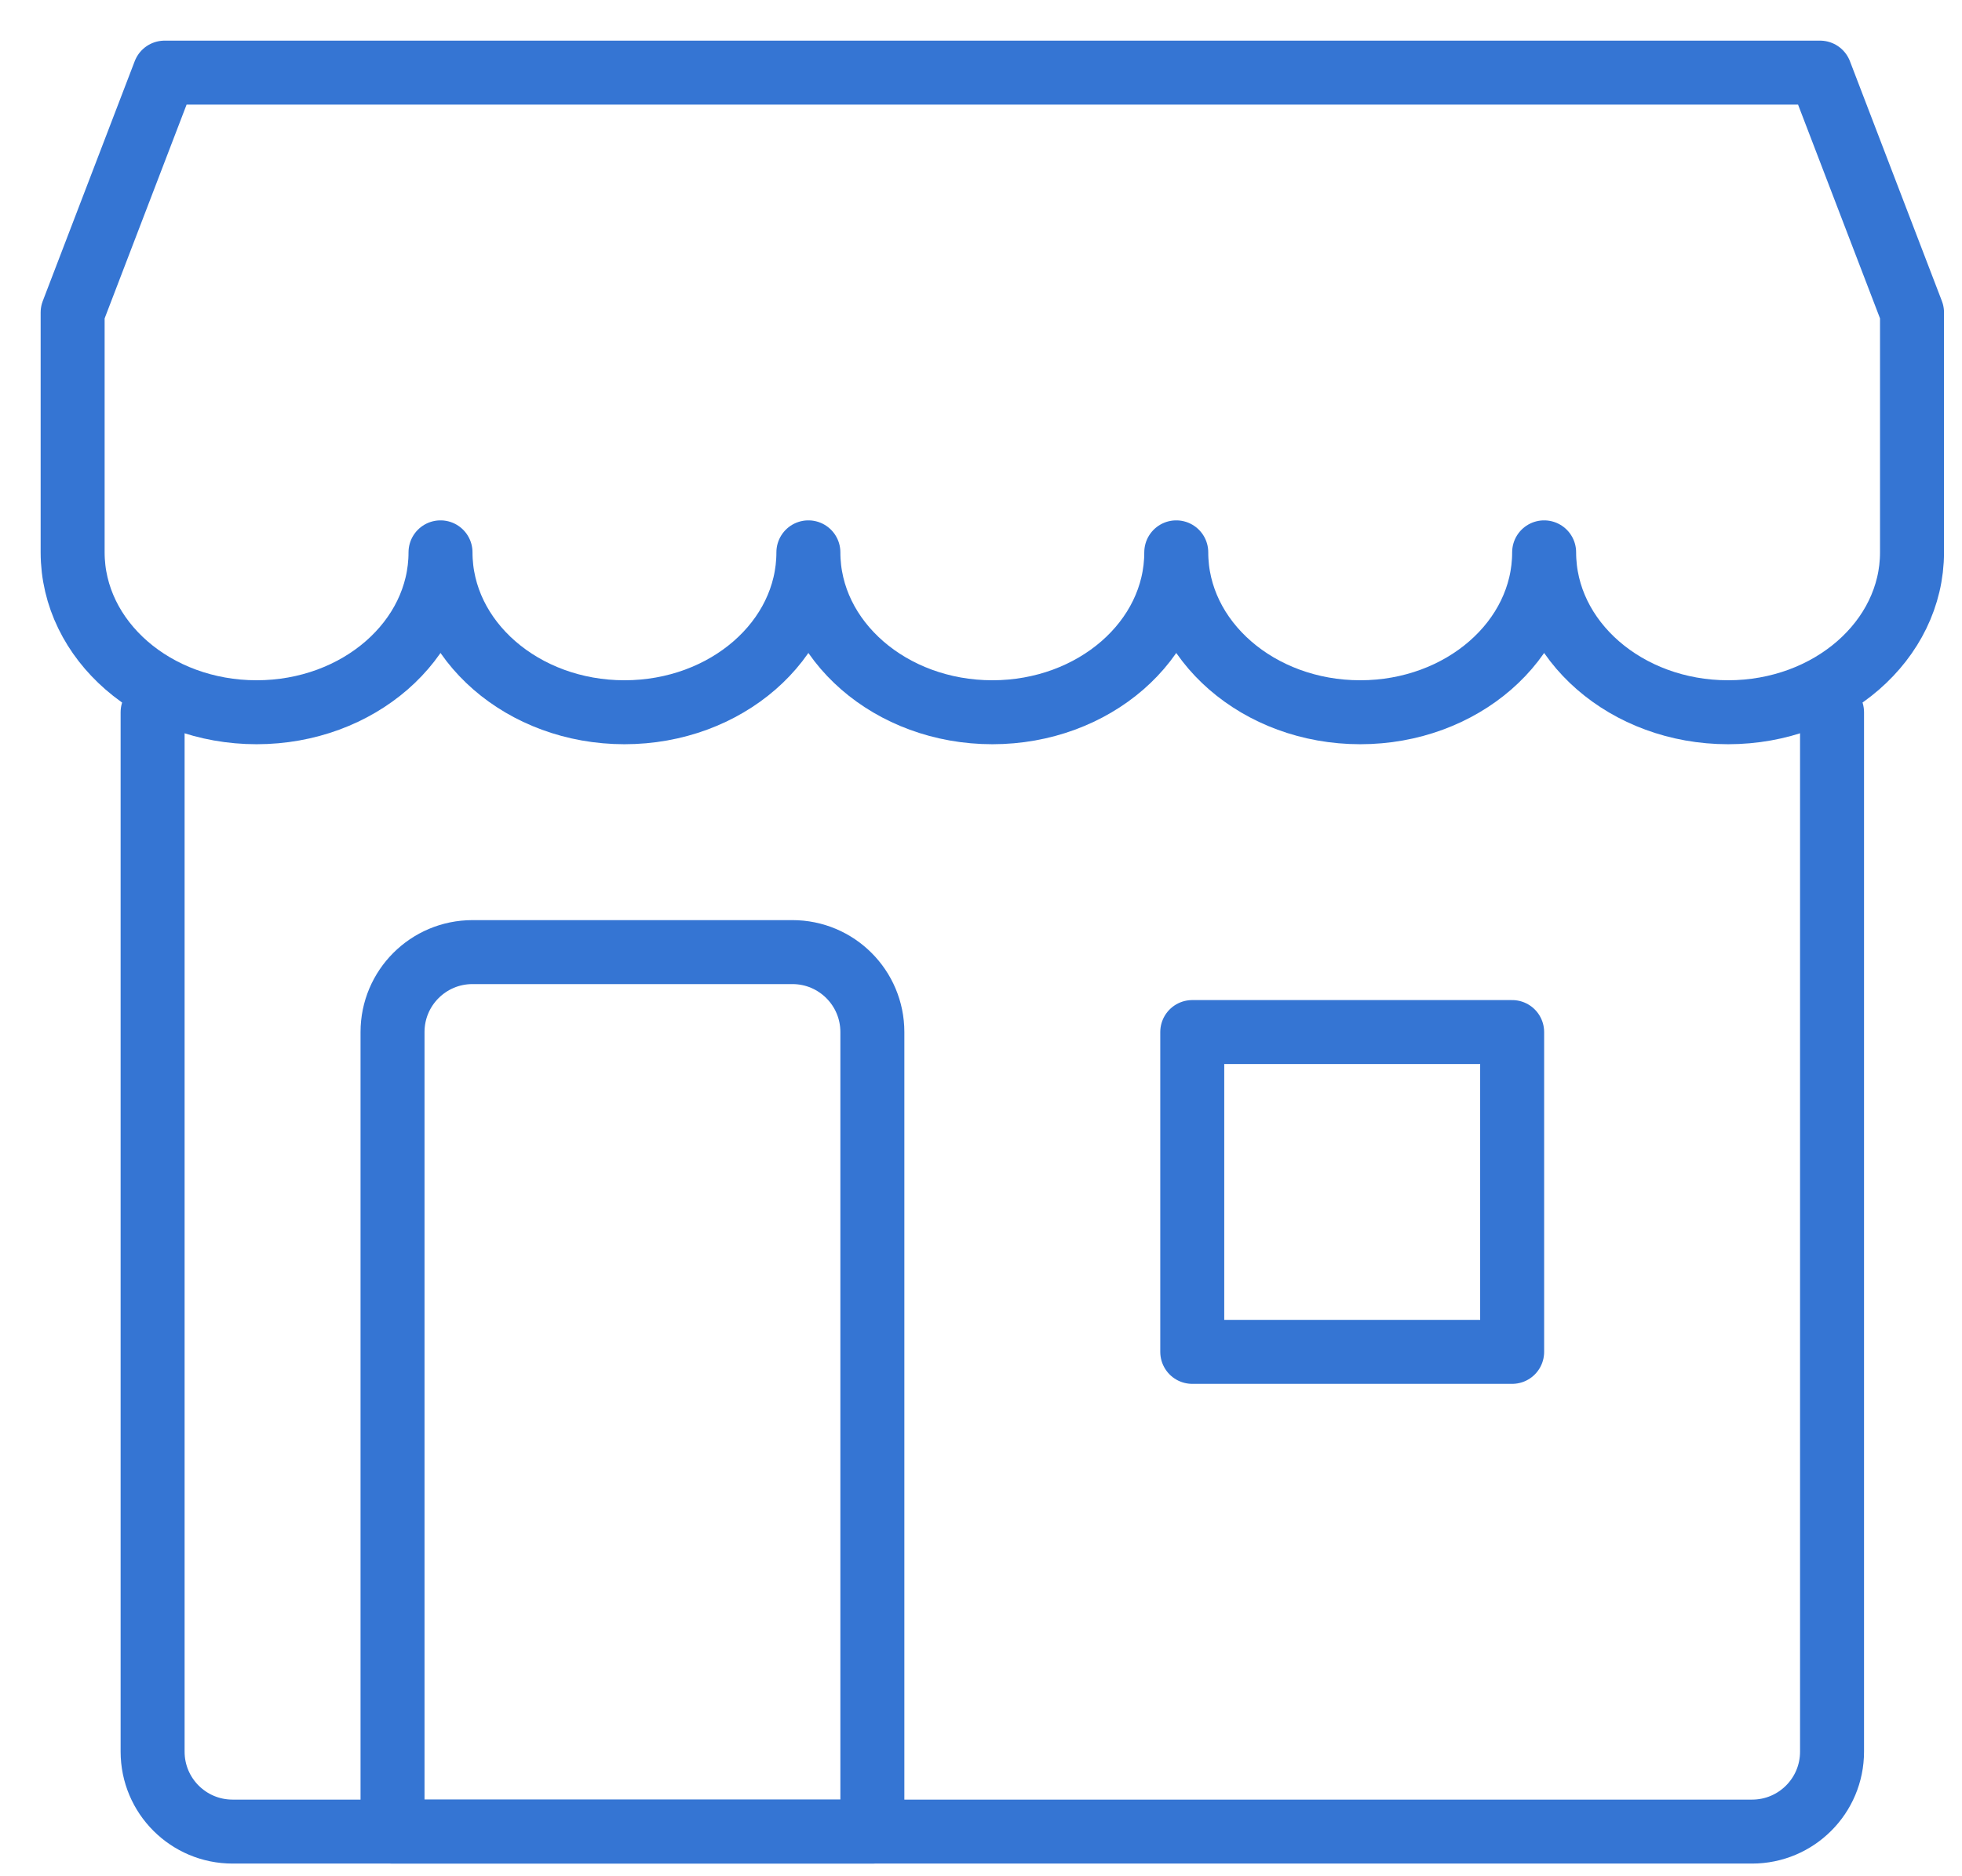 <?xml version="1.0" encoding="UTF-8"?>
<svg width="46px" height="44px" viewBox="0 0 46 44" version="1.1" xmlns="http://www.w3.org/2000/svg" xmlns:xlink="http://www.w3.org/1999/xlink">
    <!-- Generator: sketchtool 56.2 (101010) - https://sketch.com -->
    <title>D8C42319-4DEE-415E-A04E-3B08C2AE230B</title>
    <desc>Created with sketchtool.</desc>
    <g id="V2" stroke="none" stroke-width="1" fill="none" fill-rule="evenodd" stroke-linecap="round" stroke-linejoin="round">
        <g id="Desktop-HD---Form-Missing-Fields" transform="translate(-130, -3741)" stroke="#3575D3" stroke-width="1.5">
            <g id="Icon-Groups" transform="translate(0, 3533)">
                <g id="Icon-Group" transform="translate(131, 205)">
                    <g id="Group-1">
                        <g id="your-business-icon" transform="translate(0, 4)">
                            <path d="M41.953,15.703 L41.953,40.078 C41.953,41.115 41.113,41.953 40.078,41.953 L4.453,41.953 C3.418,41.953 2.578,41.115 2.578,40.078 L2.578,15.703" id="Stroke-1"></path>
                            <path d="M0.703,6.328 L2.859,0.703 L41.672,0.703 L43.828,6.328 L43.828,11.953 C43.828,14.023 41.897,15.703 39.516,15.703 C37.134,15.703 35.203,14.023 35.203,11.953 C35.203,14.023 33.272,15.703 30.891,15.703 C28.509,15.703 26.578,14.023 26.578,11.953 C26.578,14.023 24.647,15.703 22.266,15.703 C19.884,15.703 17.953,14.023 17.953,11.953 C17.953,14.023 16.022,15.703 13.641,15.703 C11.259,15.703 9.328,14.023 9.328,11.953 C9.328,14.023 7.397,15.703 5.016,15.703 C2.634,15.703 0.703,14.023 0.703,11.953 L0.703,6.328 Z" id="Stroke-3"></path>
                            <path d="M19.453,41.953 L8.203,41.953 L8.203,23.203 C8.203,22.166 9.043,21.328 10.078,21.328 L17.578,21.328 C18.613,21.328 19.453,22.166 19.453,23.203 L19.453,41.953 Z" id="Stroke-5"></path>
                            <polygon id="Stroke-7" points="26.953 30.703 34.453 30.703 34.453 23.203 26.953 23.203"></polygon>
                        </g>
                    </g>
                </g>
            </g>
        </g>
    </g>
</svg>